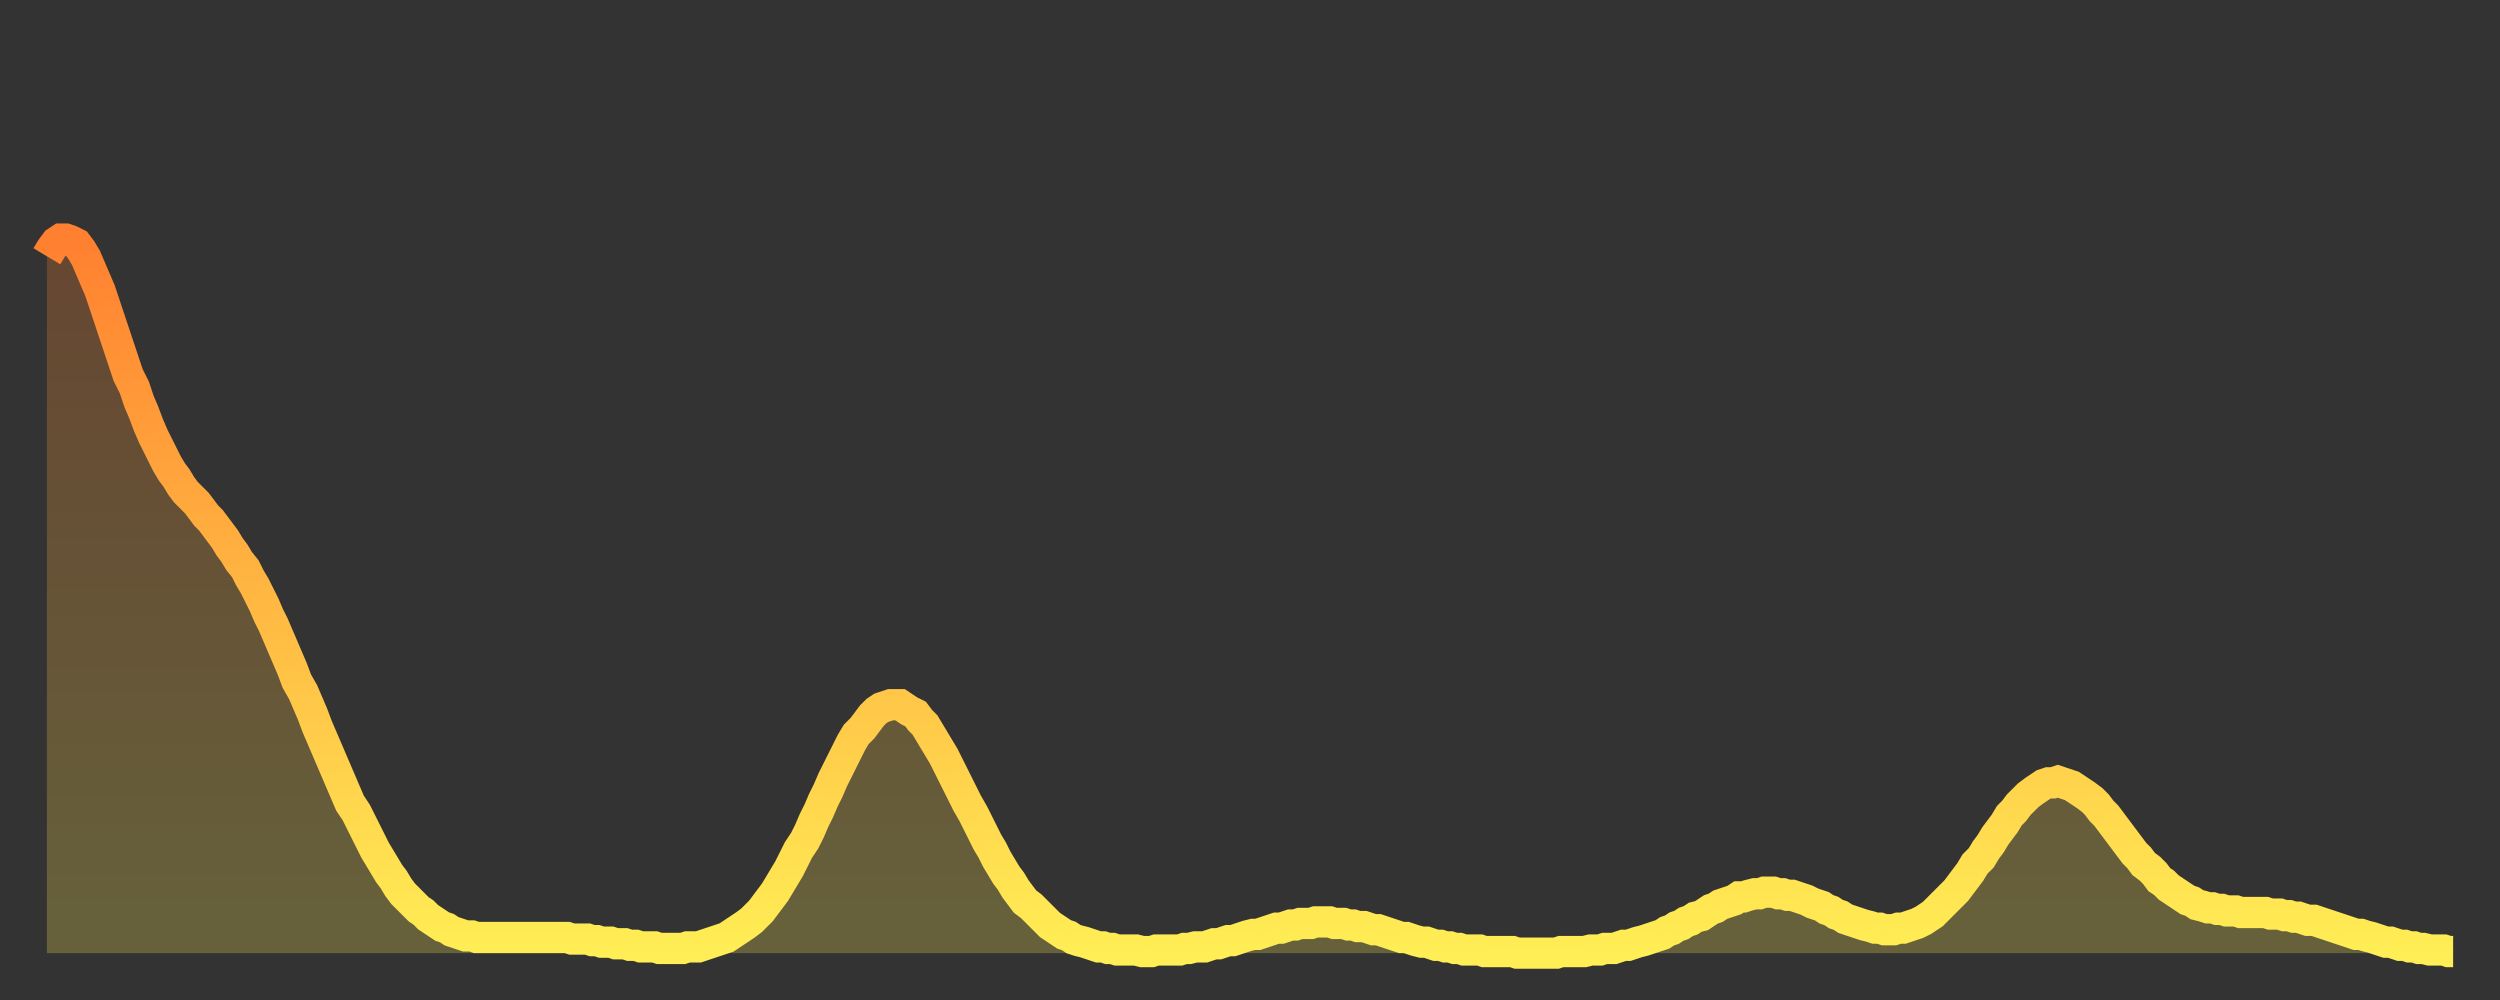 <?xml version="1.0" encoding="utf-8" ?>
<svg baseProfile="full" height="64" version="1.1" width="160" xmlns="http://www.w3.org/2000/svg" xmlns:ev="http://www.w3.org/2001/xml-events" xmlns:xlink="http://www.w3.org/1999/xlink"><rect width="100%" height="100%" fill="#333333" stroke="none"/><defs><linearGradient id="id2301638" x1="0" x2="0" y1="0" y2="1"><stop offset="0%" stop-color="#ff8030" /><stop offset="50%" stop-color="#ffb742" /><stop offset="100%" stop-color="#ffee55" /></linearGradient></defs><g transform="translate(3,3)"><g><path d="M 0.0 13.4 0.3 12.9 0.6 12.5 0.9 12.3 1.2 12.3 1.5 12.4 1.9 12.6 2.2 13.0 2.5 13.5 2.8 14.2 3.1 14.9 3.4 15.6 3.7 16.5 4.0 17.4 4.3 18.3 4.6 19.2 4.9 20.1 5.2 21.0 5.6 21.8 5.9 22.7 6.2 23.4 6.5 24.2 6.8 24.9 7.1 25.5 7.4 26.1 7.7 26.7 8.0 27.2 8.3 27.6 8.6 28.1 8.9 28.5 9.3 28.9 9.6 29.2 9.9 29.6 10.2 30.0 10.5 30.3 10.8 30.7 11.1 31.1 11.4 31.5 11.7 32.0 12.0 32.4 12.3 32.9 12.7 33.4 13.0 34.0 13.3 34.5 13.6 35.1 13.9 35.7 14.2 36.4 14.5 37.0 14.8 37.7 15.1 38.4 15.4 39.1 15.7 39.8 16.0 40.6 16.4 41.3 16.7 42.0 17.0 42.7 17.3 43.5 17.6 44.2 17.9 44.9 18.2 45.6 18.5 46.3 18.8 47.0 19.1 47.7 19.4 48.4 19.8 49.0 20.1 49.6 20.4 50.2 20.7 50.8 21.0 51.4 21.3 51.9 21.6 52.4 21.9 52.9 22.2 53.3 22.5 53.8 22.8 54.2 23.1 54.5 23.5 54.9 23.8 55.2 24.1 55.4 24.4 55.7 24.7 55.9 25.0 56.1 25.3 56.3 25.6 56.4 25.9 56.6 26.2 56.7 26.5 56.8 26.8 56.9 27.2 56.9 27.5 57.0 27.8 57.0 28.1 57.0 28.4 57.0 28.7 57.0 29.0 57.0 29.3 57.0 29.6 57.0 29.9 57.0 30.2 57.0 30.6 57.0 30.9 57.0 31.2 57.0 31.5 57.0 31.8 57.0 32.1 57.0 32.4 57.0 32.7 57.0 33.0 57.0 33.3 57.0 33.6 57.1 33.9 57.1 34.3 57.1 34.6 57.1 34.9 57.2 35.2 57.2 35.5 57.3 35.8 57.3 36.1 57.3 36.4 57.4 36.7 57.4 37.0 57.4 37.3 57.5 37.7 57.5 38.0 57.6 38.3 57.6 38.6 57.6 38.9 57.6 39.2 57.7 39.5 57.7 39.8 57.7 40.1 57.7 40.4 57.7 40.7 57.7 41.0 57.6 41.4 57.6 41.7 57.6 42.0 57.5 42.3 57.4 42.6 57.3 42.9 57.2 43.2 57.1 43.5 57.0 43.8 56.8 44.1 56.6 44.4 56.4 44.7 56.2 45.1 55.9 45.4 55.6 45.7 55.3 46.0 54.9 46.3 54.5 46.6 54.1 46.9 53.6 47.2 53.1 47.5 52.6 47.8 52.0 48.1 51.4 48.5 50.8 48.8 50.2 49.1 49.5 49.4 48.9 49.7 48.2 50.0 47.6 50.3 46.9 50.6 46.3 50.9 45.7 51.2 45.1 51.5 44.5 51.8 44.0 52.2 43.6 52.5 43.2 52.8 42.8 53.1 42.5 53.4 42.3 53.7 42.2 54.0 42.1 54.3 42.1 54.6 42.1 54.9 42.3 55.2 42.5 55.6 42.7 55.9 43.1 56.2 43.4 56.5 43.9 56.8 44.4 57.1 44.9 57.4 45.4 57.7 46.0 58.0 46.6 58.3 47.2 58.6 47.8 58.9 48.4 59.3 49.1 59.6 49.7 59.9 50.3 60.2 50.9 60.5 51.4 60.8 52.0 61.1 52.5 61.4 53.0 61.7 53.4 62.0 53.9 62.3 54.3 62.6 54.7 63.0 55.0 63.3 55.3 63.6 55.6 63.9 55.9 64.2 56.2 64.5 56.4 64.8 56.6 65.1 56.8 65.4 56.9 65.7 57.1 66.0 57.2 66.4 57.3 66.7 57.4 67.0 57.5 67.3 57.6 67.6 57.6 67.9 57.7 68.2 57.7 68.5 57.8 68.8 57.8 69.1 57.8 69.4 57.8 69.7 57.8 70.1 57.9 70.4 57.9 70.7 57.9 71.0 57.8 71.3 57.8 71.6 57.8 71.9 57.8 72.2 57.8 72.5 57.8 72.8 57.7 73.1 57.7 73.5 57.6 73.8 57.6 74.1 57.6 74.4 57.5 74.7 57.4 75.0 57.4 75.3 57.3 75.6 57.2 75.9 57.2 76.2 57.1 76.5 57.0 76.8 56.9 77.2 56.8 77.5 56.8 77.8 56.7 78.1 56.6 78.4 56.5 78.7 56.4 79.0 56.4 79.3 56.3 79.6 56.2 79.9 56.2 80.2 56.1 80.5 56.1 80.9 56.1 81.2 56.0 81.5 56.0 81.8 56.0 82.1 56.0 82.4 56.1 82.7 56.1 83.0 56.1 83.3 56.2 83.6 56.2 83.9 56.3 84.3 56.3 84.6 56.4 84.9 56.5 85.2 56.5 85.5 56.6 85.8 56.7 86.1 56.8 86.4 56.9 86.7 57.0 87.0 57.0 87.3 57.1 87.6 57.2 88.0 57.3 88.3 57.3 88.6 57.4 88.9 57.5 89.2 57.5 89.5 57.6 89.8 57.6 90.1 57.7 90.4 57.7 90.7 57.8 91.0 57.8 91.4 57.8 91.7 57.8 92.0 57.9 92.3 57.9 92.6 57.9 92.9 57.9 93.2 57.9 93.5 57.9 93.8 57.9 94.1 58.0 94.4 58.0 94.7 58.0 95.1 58.0 95.4 58.0 95.7 58.0 96.0 58.0 96.3 58.0 96.6 58.0 96.9 57.9 97.2 57.9 97.5 57.9 97.8 57.9 98.1 57.9 98.4 57.9 98.8 57.8 99.1 57.8 99.4 57.8 99.7 57.7 100.0 57.7 100.3 57.7 100.6 57.6 100.9 57.5 101.2 57.5 101.5 57.4 101.8 57.3 102.2 57.2 102.5 57.1 102.8 57.0 103.1 56.9 103.4 56.8 103.7 56.6 104.0 56.5 104.3 56.3 104.6 56.2 104.9 56.0 105.2 55.9 105.5 55.7 105.9 55.6 106.2 55.4 106.5 55.2 106.8 55.1 107.1 54.9 107.4 54.8 107.7 54.7 108.0 54.6 108.3 54.4 108.6 54.4 108.9 54.3 109.3 54.2 109.6 54.2 109.9 54.1 110.2 54.1 110.5 54.1 110.8 54.2 111.1 54.2 111.4 54.3 111.7 54.3 112.0 54.4 112.3 54.5 112.6 54.6 113.0 54.8 113.3 54.9 113.6 55.0 113.9 55.2 114.2 55.3 114.5 55.5 114.8 55.6 115.1 55.8 115.4 55.9 115.7 56.0 116.0 56.1 116.3 56.2 116.7 56.3 117.0 56.4 117.3 56.4 117.6 56.5 117.9 56.5 118.2 56.5 118.5 56.4 118.8 56.4 119.1 56.3 119.4 56.2 119.7 56.1 120.1 55.9 120.4 55.7 120.7 55.5 121.0 55.2 121.3 54.9 121.6 54.6 121.9 54.3 122.2 54.0 122.5 53.6 122.8 53.2 123.1 52.8 123.4 52.3 123.8 51.9 124.1 51.4 124.4 51.0 124.7 50.5 125.0 50.1 125.3 49.7 125.6 49.2 125.9 48.9 126.2 48.5 126.5 48.2 126.8 47.9 127.2 47.6 127.5 47.4 127.8 47.2 128.1 47.1 128.4 47.1 128.7 47.0 129.0 47.1 129.3 47.2 129.6 47.3 129.9 47.5 130.2 47.7 130.5 47.9 130.9 48.2 131.2 48.5 131.5 48.9 131.8 49.2 132.1 49.6 132.4 50.0 132.7 50.4 133.0 50.8 133.3 51.2 133.6 51.6 133.9 51.9 134.2 52.3 134.6 52.6 134.9 52.9 135.2 53.3 135.5 53.5 135.8 53.8 136.1 54.0 136.4 54.2 136.7 54.4 137.0 54.6 137.3 54.7 137.6 54.9 138.0 55.0 138.3 55.1 138.6 55.1 138.9 55.2 139.2 55.2 139.5 55.3 139.8 55.3 140.1 55.3 140.4 55.4 140.7 55.4 141.0 55.4 141.3 55.4 141.7 55.4 142.0 55.4 142.3 55.5 142.6 55.5 142.9 55.5 143.2 55.6 143.5 55.6 143.8 55.7 144.1 55.7 144.4 55.8 144.7 55.9 145.1 55.9 145.4 56.0 145.7 56.1 146.0 56.2 146.3 56.3 146.6 56.4 146.9 56.5 147.2 56.6 147.5 56.7 147.8 56.8 148.1 56.8 148.4 56.9 148.8 57.0 149.1 57.1 149.4 57.2 149.7 57.3 150.0 57.3 150.3 57.4 150.6 57.5 150.9 57.5 151.2 57.6 151.5 57.6 151.8 57.7 152.1 57.7 152.5 57.8 152.8 57.8 153.1 57.8 153.4 57.8 153.7 57.9 154.0 57.9" fill="none" id="graph-curve" opacity="1" stroke="url(#id2301638)" stroke-width="2" /><path d="M 0 58 L 0.0 13.4 0.3 12.9 0.6 12.5 0.9 12.3 1.2 12.3 1.5 12.4 1.9 12.6 2.2 13.0 2.5 13.5 2.8 14.2 3.1 14.9 3.4 15.6 3.7 16.5 4.0 17.4 4.3 18.3 4.6 19.2 4.9 20.1 5.2 21.0 5.6 21.8 5.9 22.7 6.2 23.4 6.5 24.2 6.8 24.9 7.1 25.5 7.4 26.1 7.7 26.7 8.0 27.2 8.3 27.6 8.6 28.1 8.9 28.5 9.3 28.9 9.6 29.2 9.9 29.6 10.2 30.0 10.5 30.3 10.8 30.7 11.1 31.1 11.4 31.5 11.7 32.0 12.0 32.4 12.3 32.9 12.7 33.4 13.0 34.0 13.3 34.5 13.6 35.1 13.9 35.7 14.2 36.4 14.5 37.0 14.8 37.7 15.1 38.4 15.4 39.1 15.7 39.8 16.0 40.6 16.4 41.3 16.7 42.0 17.0 42.7 17.3 43.5 17.6 44.2 17.9 44.9 18.2 45.6 18.5 46.3 18.8 47.0 19.1 47.7 19.4 48.4 19.8 49.0 20.1 49.6 20.4 50.2 20.7 50.8 21.0 51.4 21.3 51.9 21.6 52.4 21.9 52.9 22.2 53.3 22.5 53.8 22.8 54.2 23.1 54.5 23.5 54.9 23.8 55.2 24.1 55.4 24.4 55.7 24.7 55.9 25.0 56.1 25.3 56.3 25.6 56.4 25.9 56.6 26.2 56.7 26.5 56.8 26.8 56.9 27.2 56.9 27.5 57.0 27.8 57.0 28.1 57.0 28.4 57.0 28.7 57.0 29.0 57.0 29.3 57.0 29.6 57.0 29.9 57.0 30.2 57.0 30.6 57.0 30.9 57.0 31.2 57.0 31.5 57.0 31.8 57.0 32.1 57.0 32.4 57.0 32.7 57.0 33.0 57.0 33.3 57.0 33.6 57.1 33.9 57.1 34.3 57.1 34.6 57.1 34.9 57.2 35.2 57.2 35.5 57.3 35.8 57.3 36.1 57.3 36.4 57.4 36.7 57.4 37.0 57.4 37.3 57.5 37.7 57.5 38.0 57.6 38.3 57.6 38.6 57.6 38.9 57.6 39.2 57.7 39.5 57.7 39.8 57.7 40.1 57.7 40.4 57.7 40.7 57.7 41.0 57.6 41.4 57.6 41.7 57.6 42.0 57.5 42.3 57.4 42.6 57.3 42.9 57.2 43.2 57.1 43.5 57.0 43.8 56.8 44.1 56.6 44.4 56.4 44.7 56.2 45.1 55.9 45.4 55.6 45.7 55.3 46.0 54.9 46.3 54.5 46.6 54.1 46.9 53.6 47.2 53.1 47.5 52.6 47.8 52.0 48.1 51.4 48.5 50.8 48.8 50.2 49.1 49.5 49.4 48.9 49.7 48.2 50.0 47.6 50.3 46.9 50.6 46.3 50.9 45.7 51.2 45.1 51.5 44.5 51.8 44.0 52.2 43.6 52.5 43.2 52.8 42.8 53.1 42.5 53.4 42.3 53.7 42.2 54.0 42.1 54.3 42.1 54.6 42.1 54.9 42.3 55.2 42.5 55.6 42.7 55.9 43.1 56.2 43.4 56.5 43.9 56.8 44.4 57.1 44.9 57.4 45.4 57.7 46.0 58.0 46.6 58.3 47.2 58.6 47.8 58.9 48.4 59.3 49.1 59.6 49.7 59.9 50.3 60.2 50.9 60.5 51.4 60.8 52.0 61.1 52.5 61.4 53.0 61.7 53.4 62.0 53.9 62.3 54.3 62.6 54.7 63.0 55.0 63.3 55.3 63.6 55.6 63.9 55.9 64.2 56.2 64.5 56.4 64.8 56.6 65.1 56.8 65.4 56.9 65.7 57.1 66.0 57.2 66.4 57.3 66.7 57.4 67.0 57.5 67.3 57.6 67.6 57.6 67.9 57.7 68.2 57.7 68.5 57.8 68.8 57.8 69.1 57.8 69.4 57.8 69.7 57.8 70.1 57.9 70.4 57.9 70.7 57.9 71.0 57.8 71.3 57.8 71.6 57.8 71.9 57.8 72.2 57.8 72.5 57.8 72.8 57.7 73.1 57.7 73.5 57.6 73.8 57.6 74.1 57.6 74.4 57.5 74.7 57.4 75.0 57.4 75.3 57.3 75.6 57.2 75.9 57.2 76.2 57.1 76.5 57.0 76.8 56.9 77.2 56.8 77.5 56.8 77.8 56.7 78.1 56.6 78.4 56.5 78.7 56.4 79.0 56.4 79.3 56.3 79.6 56.2 79.9 56.2 80.2 56.1 80.5 56.1 80.9 56.1 81.2 56.0 81.5 56.0 81.8 56.0 82.1 56.0 82.4 56.1 82.7 56.1 83.0 56.1 83.3 56.2 83.6 56.2 83.9 56.3 84.3 56.3 84.6 56.4 84.9 56.5 85.2 56.5 85.5 56.6 85.8 56.7 86.1 56.8 86.4 56.9 86.7 57.0 87.0 57.0 87.3 57.1 87.6 57.2 88.0 57.3 88.3 57.3 88.6 57.4 88.9 57.5 89.2 57.5 89.5 57.6 89.8 57.6 90.1 57.7 90.4 57.7 90.7 57.8 91.0 57.8 91.4 57.8 91.7 57.8 92.0 57.9 92.3 57.9 92.6 57.9 92.9 57.9 93.2 57.9 93.5 57.9 93.8 57.9 94.1 58.0 94.4 58.0 94.7 58.0 95.1 58.0 95.4 58.0 95.7 58.0 96.0 58.0 96.3 58.0 96.6 58.0 96.9 57.9 97.2 57.9 97.5 57.9 97.8 57.9 98.1 57.9 98.4 57.9 98.8 57.8 99.1 57.8 99.4 57.8 99.7 57.7 100.0 57.7 100.3 57.7 100.6 57.6 100.9 57.5 101.2 57.5 101.5 57.4 101.8 57.3 102.2 57.2 102.5 57.1 102.8 57.0 103.1 56.9 103.4 56.8 103.7 56.6 104.0 56.5 104.3 56.3 104.6 56.2 104.9 56.0 105.2 55.9 105.5 55.7 105.9 55.6 106.2 55.4 106.5 55.2 106.8 55.1 107.1 54.9 107.4 54.8 107.7 54.7 108.0 54.6 108.3 54.4 108.6 54.4 108.9 54.3 109.3 54.2 109.6 54.2 109.9 54.1 110.2 54.1 110.5 54.1 110.8 54.2 111.1 54.2 111.4 54.3 111.7 54.3 112.0 54.4 112.3 54.5 112.6 54.6 113.0 54.8 113.3 54.9 113.6 55.0 113.9 55.2 114.2 55.3 114.5 55.5 114.8 55.6 115.1 55.8 115.4 55.9 115.7 56.0 116.0 56.1 116.3 56.2 116.7 56.3 117.0 56.4 117.3 56.4 117.6 56.5 117.9 56.5 118.2 56.5 118.5 56.4 118.8 56.4 119.1 56.3 119.4 56.2 119.7 56.1 120.1 55.9 120.4 55.7 120.7 55.5 121.0 55.2 121.3 54.9 121.6 54.6 121.9 54.3 122.2 54.0 122.5 53.6 122.8 53.2 123.1 52.8 123.4 52.3 123.8 51.9 124.1 51.4 124.4 51.0 124.7 50.5 125.0 50.1 125.3 49.7 125.6 49.2 125.9 48.9 126.2 48.5 126.5 48.2 126.8 47.9 127.2 47.6 127.5 47.4 127.8 47.2 128.1 47.1 128.4 47.1 128.7 47.0 129.0 47.1 129.3 47.2 129.6 47.3 129.9 47.5 130.2 47.7 130.5 47.9 130.9 48.2 131.2 48.5 131.5 48.9 131.8 49.2 132.1 49.6 132.4 50.0 132.7 50.4 133.0 50.8 133.3 51.2 133.6 51.6 133.9 51.9 134.2 52.3 134.6 52.6 134.9 52.9 135.2 53.3 135.5 53.5 135.8 53.8 136.1 54.0 136.4 54.2 136.7 54.4 137.0 54.6 137.3 54.7 137.6 54.9 138.0 55.0 138.3 55.1 138.6 55.1 138.9 55.2 139.2 55.2 139.5 55.3 139.8 55.3 140.1 55.3 140.4 55.4 140.7 55.4 141.0 55.4 141.3 55.4 141.7 55.4 142.0 55.4 142.3 55.5 142.6 55.5 142.9 55.5 143.2 55.6 143.5 55.6 143.8 55.7 144.1 55.7 144.4 55.8 144.7 55.9 145.1 55.9 145.4 56.0 145.7 56.1 146.0 56.2 146.3 56.3 146.6 56.4 146.9 56.5 147.2 56.6 147.5 56.7 147.8 56.8 148.1 56.8 148.4 56.9 148.8 57.0 149.1 57.1 149.4 57.2 149.7 57.3 150.0 57.3 150.3 57.4 150.6 57.5 150.9 57.5 151.2 57.6 151.5 57.6 151.8 57.7 152.1 57.7 152.5 57.8 152.8 57.8 153.1 57.8 153.4 57.8 153.7 57.9 154.0 57.9 154 58" fill="url(#id2301638)" fill-opacity=".25" id="graph-shadow" /></g></g></svg>